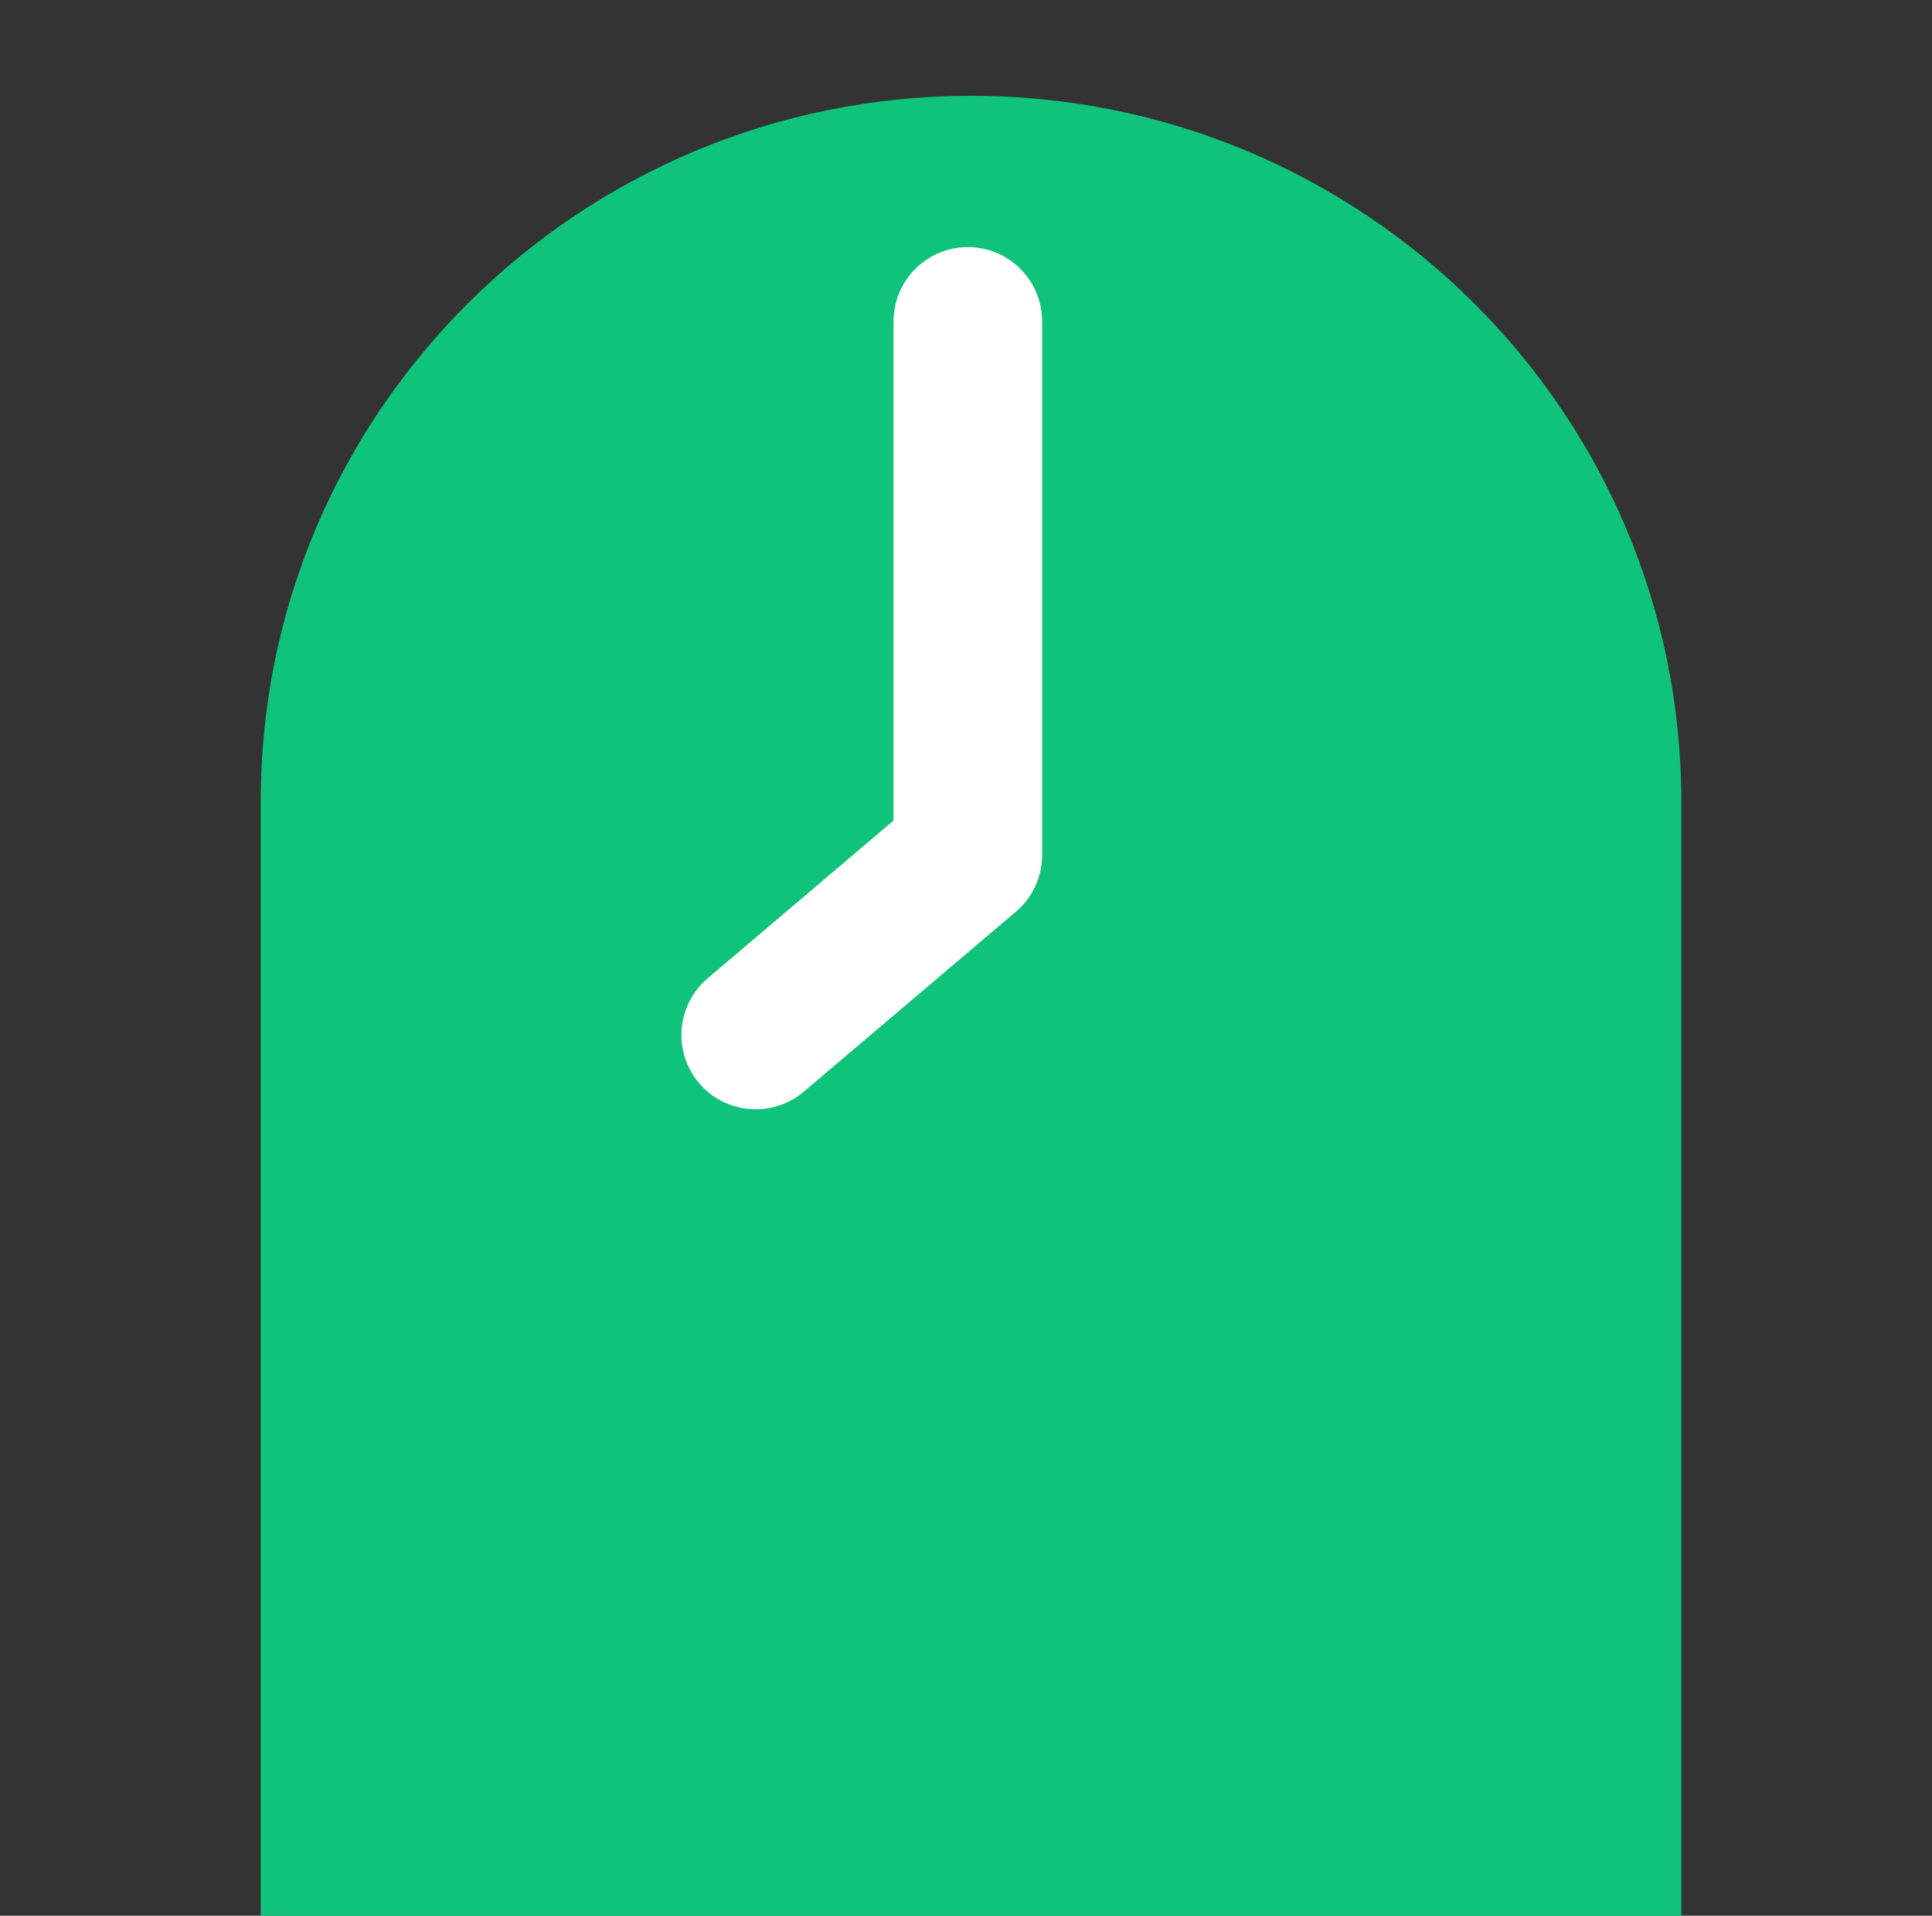 <svg xmlns="http://www.w3.org/2000/svg" fill="none" viewBox="0 0 117 116"><rect x="0" y="0" width="117" height="116" fill="#333333" stroke="none"/><g clip-path="url(#a)"><path fill="#0FC47A" d="M15.791 48.527C15.791 24.93 35.049 5.8 58.804 5.8c23.756 0 43.014 19.13 43.014 42.727v67.809H15.791v-67.81Z"/><path stroke="#fff" stroke-linecap="round" stroke-linejoin="round" stroke-width="9" d="M58.611 19.463v32.309L45.766 62.67"/></g><defs><clipPath id="a"><path fill="#fff" d="M.222 0H117v116H.22z"/></clipPath></defs></svg>